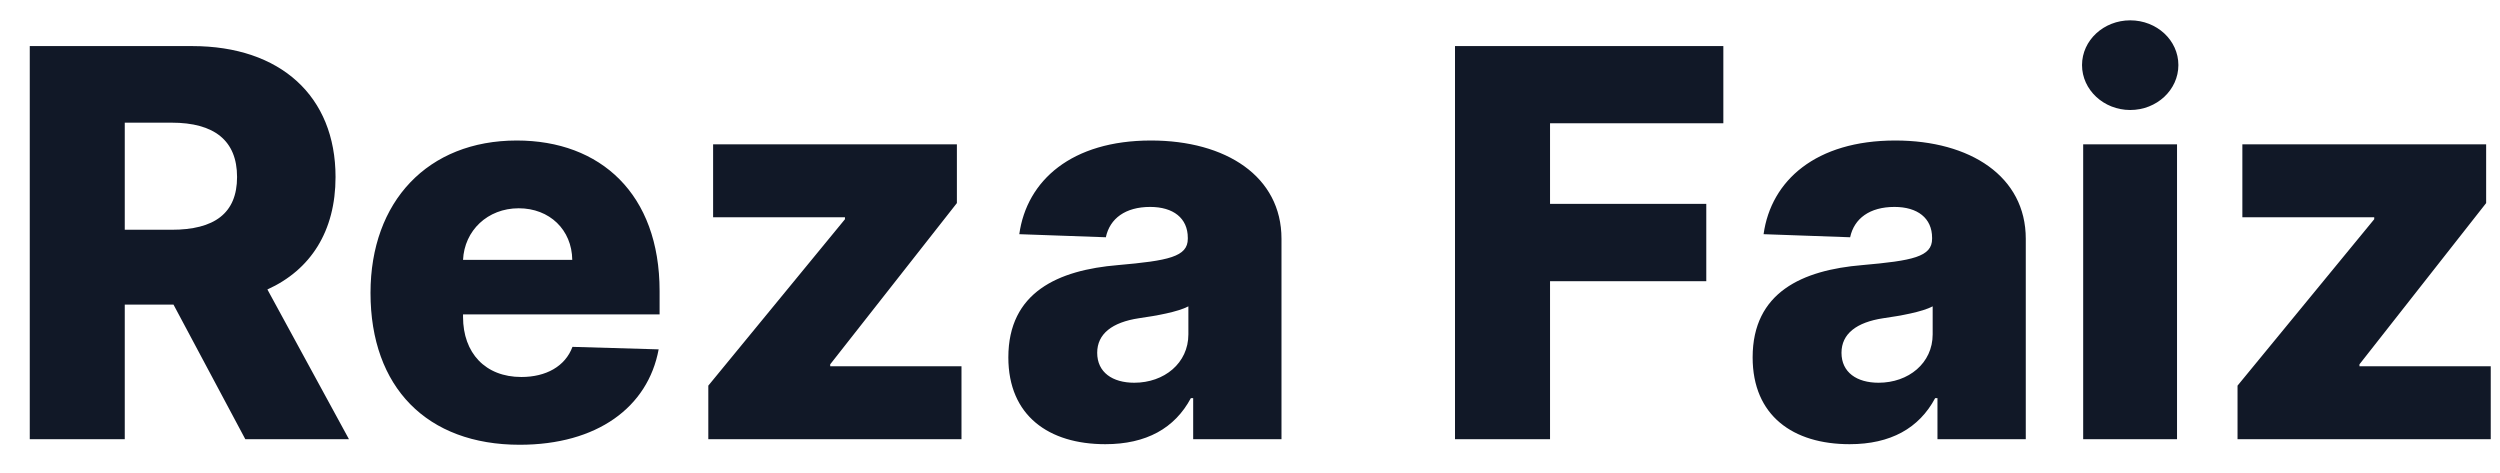 <svg xmlns="http://www.w3.org/2000/svg" fill="none" viewBox="0 0 74 14" height="14" width="74">
<path fill="#111827" d="M0.881 13H3.693V9.017H5.136L7.261 13H10.329L7.915 8.568C9.193 7.989 9.932 6.847 9.932 5.239C9.932 2.847 8.301 1.364 5.688 1.364H0.881V13ZM3.693 6.801V3.631H5.08C6.341 3.631 7.017 4.159 7.017 5.239C7.017 6.318 6.341 6.801 5.08 6.801H3.693ZM15.382 13.165C17.672 13.165 19.178 12.057 19.496 10.341L16.945 10.267C16.729 10.847 16.16 11.159 15.433 11.159C14.365 11.159 13.706 10.449 13.706 9.381V9.307H19.524V8.614C19.524 5.739 17.774 4.159 15.297 4.159C12.661 4.159 10.967 5.966 10.967 8.67C10.967 11.466 12.638 13.165 15.382 13.165ZM13.706 7.693C13.746 6.824 14.433 6.165 15.354 6.165C16.268 6.165 16.928 6.801 16.939 7.693H13.706ZM20.966 13H28.46V10.841H24.574V10.784L28.324 6.011V4.273H21.108V6.432H25.011V6.489L20.966 11.415V13ZM32.716 13.148C33.932 13.148 34.773 12.676 35.25 11.784H35.318V13H37.932V7.068C37.932 5.222 36.29 4.159 34.068 4.159C31.722 4.159 30.392 5.341 30.171 6.932L32.733 7.023C32.852 6.466 33.312 6.125 34.045 6.125C34.727 6.125 35.159 6.455 35.159 7.04V7.068C35.159 7.602 34.58 7.716 33.091 7.847C31.324 7.994 29.847 8.648 29.847 10.579C29.847 12.307 31.046 13.148 32.716 13.148ZM33.574 11.329C32.932 11.329 32.477 11.023 32.477 10.443C32.477 9.881 32.92 9.54 33.71 9.42C34.227 9.347 34.864 9.233 35.176 9.068V9.898C35.176 10.75 34.46 11.329 33.574 11.329ZM43.068 13H45.881V8.324H50.506V6.034H45.881V3.648H51.011V1.364H43.068V13ZM54.747 13.148C55.963 13.148 56.804 12.676 57.281 11.784H57.349V13H59.963V7.068C59.963 5.222 58.321 4.159 56.099 4.159C53.753 4.159 52.423 5.341 52.202 6.932L54.764 7.023C54.883 6.466 55.344 6.125 56.077 6.125C56.758 6.125 57.19 6.455 57.19 7.04V7.068C57.19 7.602 56.611 7.716 55.122 7.847C53.355 7.994 51.878 8.648 51.878 10.579C51.878 12.307 53.077 13.148 54.747 13.148ZM55.605 11.329C54.963 11.329 54.508 11.023 54.508 10.443C54.508 9.881 54.952 9.54 55.742 9.42C56.258 9.347 56.895 9.233 57.207 9.068V9.898C57.207 10.75 56.492 11.329 55.605 11.329ZM61.662 13H64.44V4.273H61.662V13ZM63.054 3.256C63.844 3.256 64.48 2.659 64.48 1.926C64.48 1.193 63.844 0.602 63.054 0.602C62.27 0.602 61.628 1.193 61.628 1.926C61.628 2.659 62.27 3.256 63.054 3.256ZM66.231 13H73.726V10.841H69.84V10.784L73.59 6.011V4.273H66.374V6.432H70.277V6.489L66.231 11.415V13Z"></path>
</svg>
